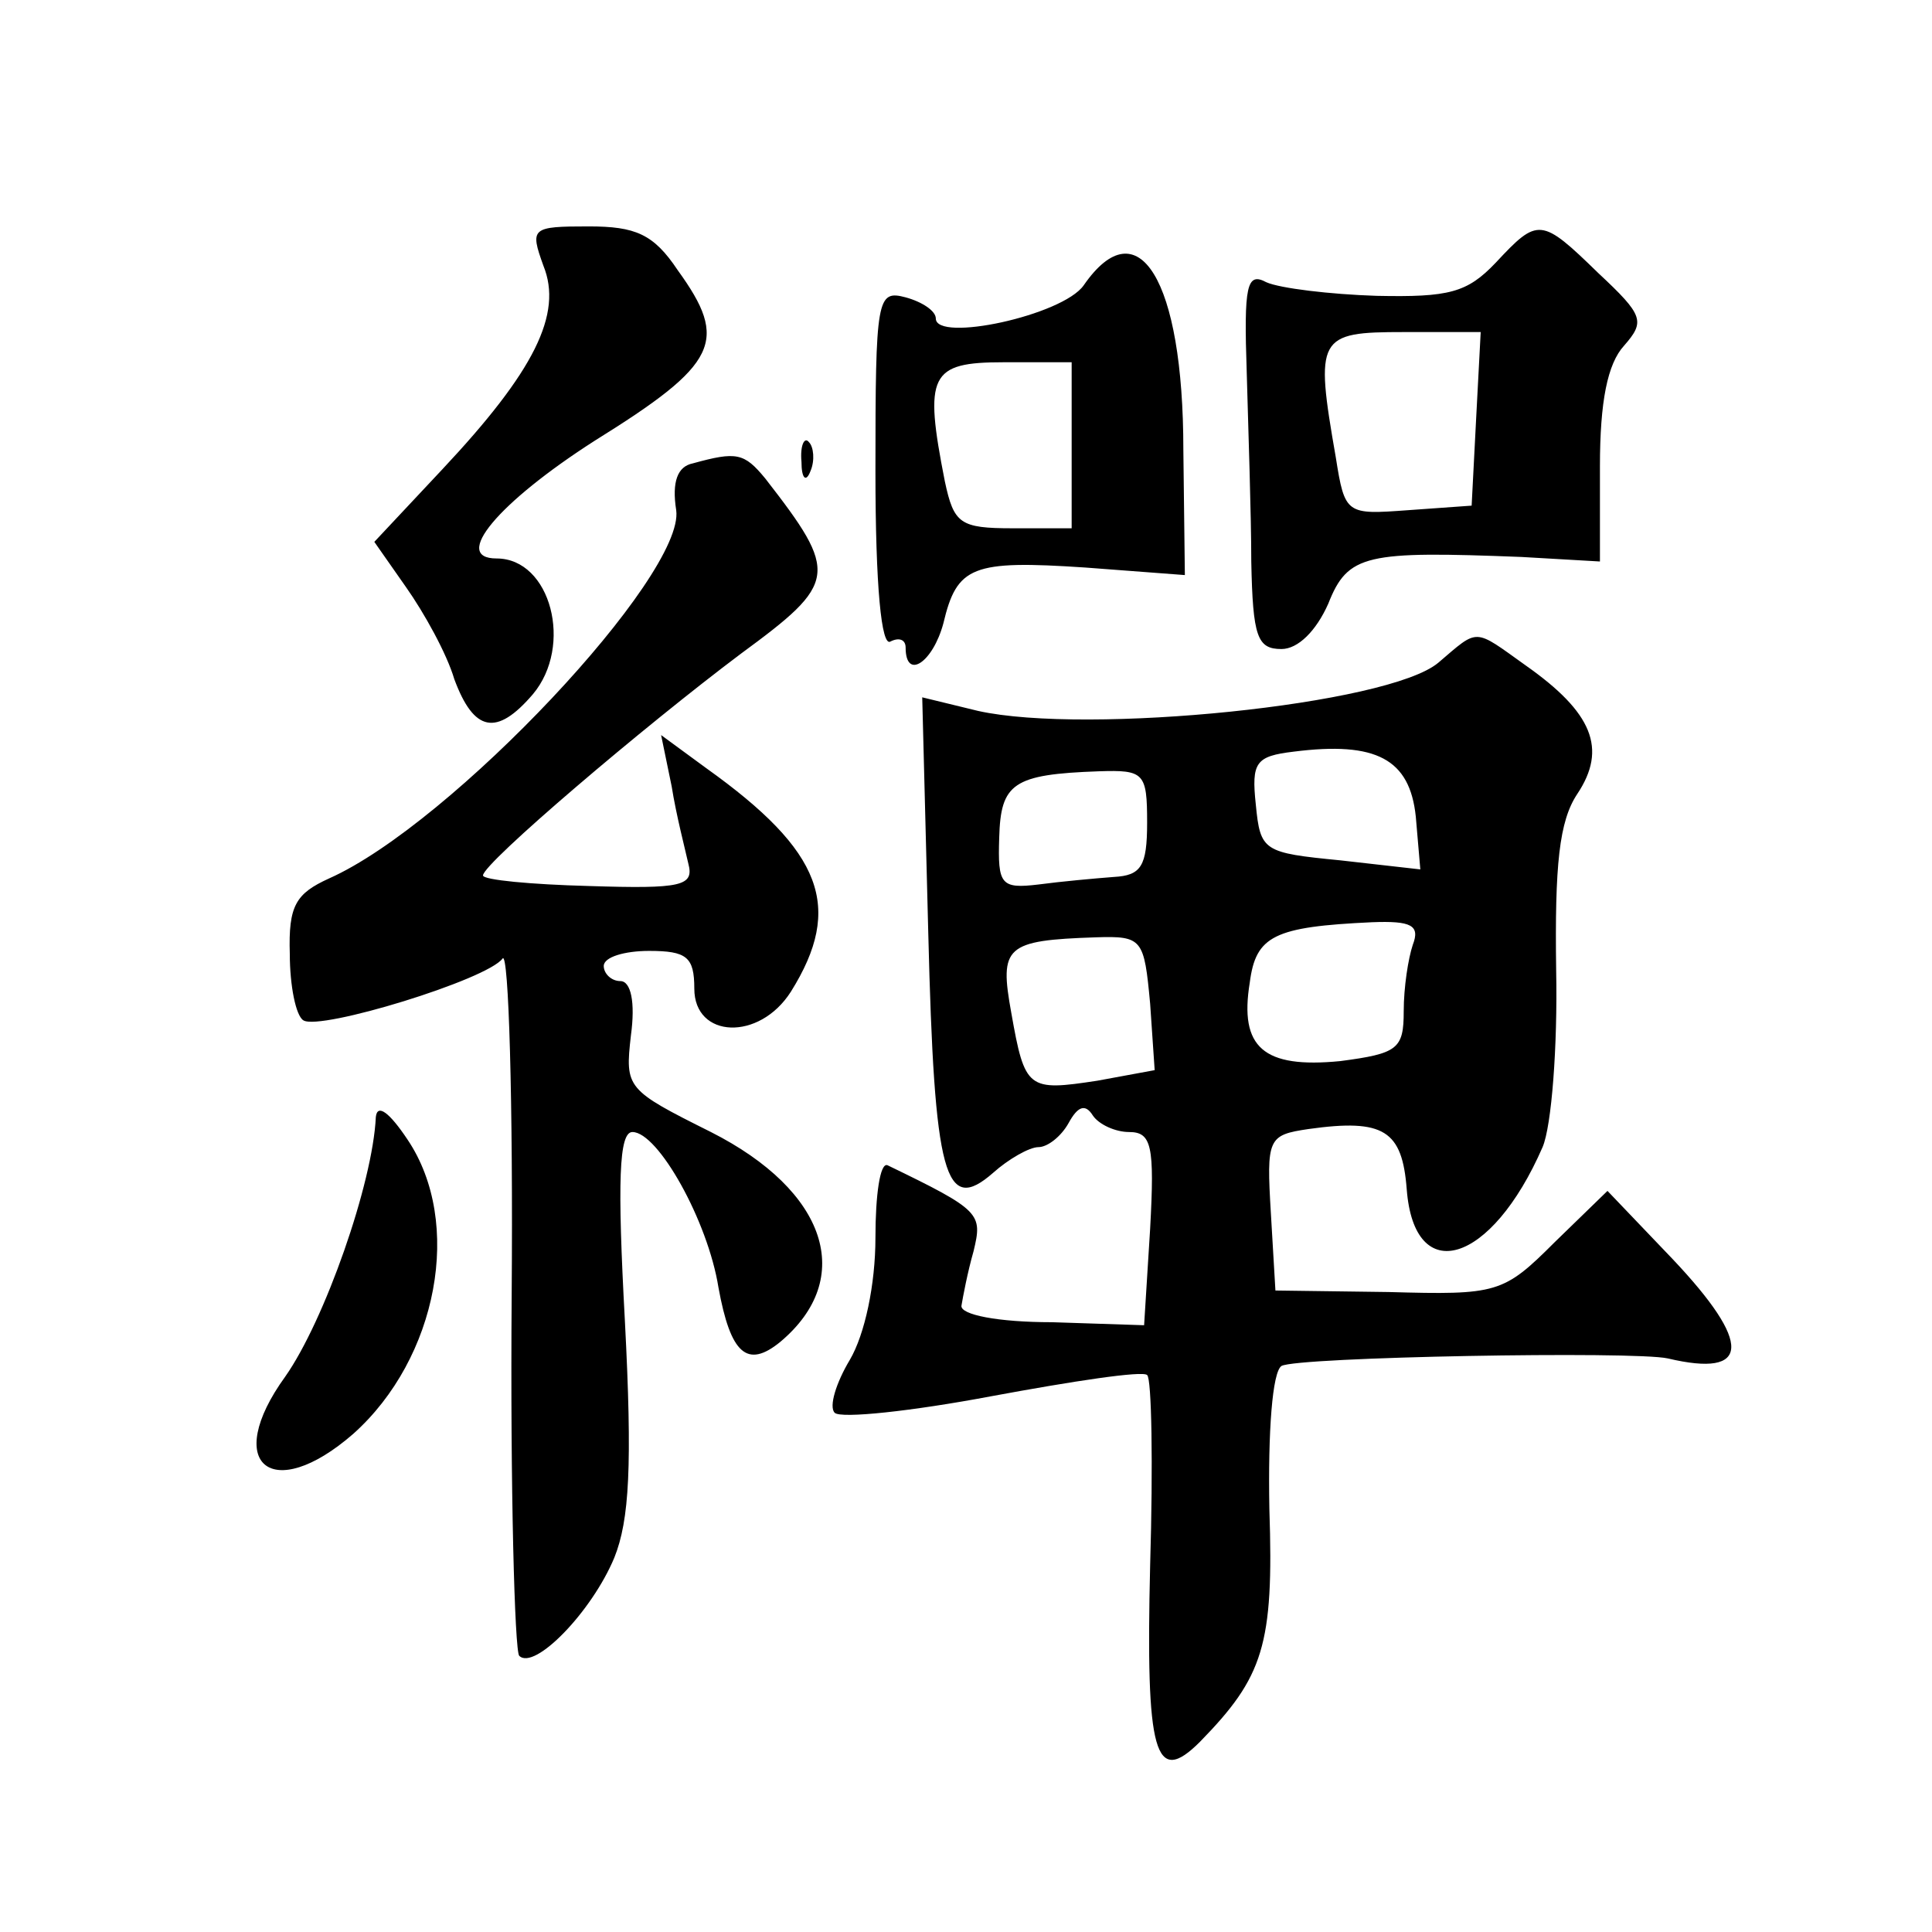 <?xml version="1.0" standalone="no"?>
<!DOCTYPE svg PUBLIC "-//W3C//DTD SVG 20010904//EN"
 "http://www.w3.org/TR/2001/REC-SVG-20010904/DTD/svg10.dtd">
<svg version="1.0" xmlns="http://www.w3.org/2000/svg"
 width="128pt" height="128pt" viewBox="0 0 128 128"
 preserveAspectRatio="xMidYMid meet">
<g transform="translate(0,128) scale(0.1,-0.1)"
fill="#0" stroke="none">
<path d="M360 1104 c13 -32 -6 -70 -67 -135 l-45 -48 21 -30 c12 -17 27 -44 32
-61 13 -35 28 -38 52 -10 27 32 12 90 -24 90 -30 0 1 37 65 78 82 51 89 66 55 113
-16 24 -28 29 -59 29 -38 0 -39 -1 -30 -26z M991 1106 c-19 -20 -31 -23 -79 -22
-31 1 -64 5 -73 9 -13 7 -15 -2 -13 -60 1 -37 3 -94 3 -125 1 -50 4 -58 20 -58
11 0 23 12 31 30 13 33 25 35 128 31 l52 -3 0 63 c0 43 5 68 16 80 14 16 13 20
-17 48 -38 37 -40 37 -68 7z m-13 -103 l-3 -58 -42 -3 c-41 -3 -42 -3 -48 35 -14
80 -12 83 45 83 l51 0 -3 -57z M718 1091 c-14 -20 -98 -38 -98 -22 0 5 -9 11 -20
14 -19 5 -20 0 -20 -115 0 -77 4 -117 10 -113 6 3 10 1 10 -4 0 -22 18 -10 25 16
9 38 19 42 94 37 l66 -5 -1 83 c0 113 -30 161 -66 109z m-8 -106 l0 -55 -39 0 c-35
0 -39 3 -45 31 -14 71 -10 79 39 79 l45 0 0 -55z M531 974 c0 -11 3 -14 6 -6 3
7 2 16 -1 19 -3 4 -6 -2 -5 -13z M459 973 c-10 -2 -14 -12 -11 -31 6 -43 -149 -208
-230 -244 -22 -10 -27 -18 -26 -50 0 -21 4 -41 9 -44 11 -7 122 27 132 41 4 5 7
-95 6 -223 -1 -128 2 -236 5 -239 10 -10 48 29 63 65 10 25 12 61 7 157 -5 92 -4
125 5 125 17 0 50 -59 57 -103 8 -44 19 -54 41 -36 50 42 31 100 -46 139 -56 28
-57 29 -53 64 3 22 0 36 -7 36 -6 0 -11 5 -11 10 0 6 14 10 30 10 25 0 30 -4 30
-25 0 -33 43 -35 64 -2 35 56 21 93 -56 148 l-30 22 7 -34 c3 -19 9 -42 11 -51
4 -15 -4 -17 -66 -15 -38 1 -70 4 -70 7 0 8 107 99 171 147 64 47 65 53 16 116
-14 17 -19 18 -48 10z M953 841 c-33 -28 -233 -48 -305 -32 l-37 9 4 -156 c4 -162
11 -187 43 -159 10 9 24 17 30 17 6 0 15 7 20 16 6 11 11 13 16 5 4 -6 15 -11 24
-11 15 0 17 -9 14 -64 l-4 -64 -61 2 c-36 0 -61 5 -60 11 1 6 4 22 8 36 6 25 5
27 -57 57 -5 2 -8 -20 -8 -48 0 -31 -7 -64 -17 -81 -9 -15 -14 -31 -10 -35 4 -4
51 1 104 11 54 10 100 17 103 14 3 -2 4 -59 2 -126 -3 -125 3 -147 33 -117 42 43
49 64 46 154 -1 52 2 91 8 95 10 6 234 10 256 5 55 -13 56 10 3 66 l-43 45 -35
-34 c-34 -34 -38 -35 -110 -33 l-75 1 -3 51 c-3 50 -2 52 25 56 50 7 62 -1 65 -40
5 -65 56 -50 90 28 6 14 10 67 9 117 -1 70 2 99 14 117 20 30 10 54 -34 85 -35
25 -31 25 -58 2z m-15 -102 l3 -35 -53 6 c-51 5 -53 6 -56 37 -3 28 0 32 25 35
55 7 77 -5 81 -43z m-178 -4 c0 -29 -4 -35 -22 -36 -13 -1 -35 -3 -50 -5 -25 -3
-27 0 -26 31 1 36 9 42 66 44 30 1 32 -1 32 -34z m176 -81 c-3 -9 -6 -28 -6 -44
0 -25 -4 -28 -42 -33 -51 -5 -67 9 -60 52 4 31 16 37 81 40 26 1 32 -2 27 -15z
m-174 -39 l3 -44 -38 -7 c-46 -7 -48 -6 -57 45 -8 44 -4 48 56 50 31 1 32 -1 36
-44z M249 540 c-2 -44 -34 -135 -60 -172 -42 -58 -9 -85 45 -38 56 50 73 140 36
195 -12 18 -20 24 -21 15z"/>
</g>
</svg>
